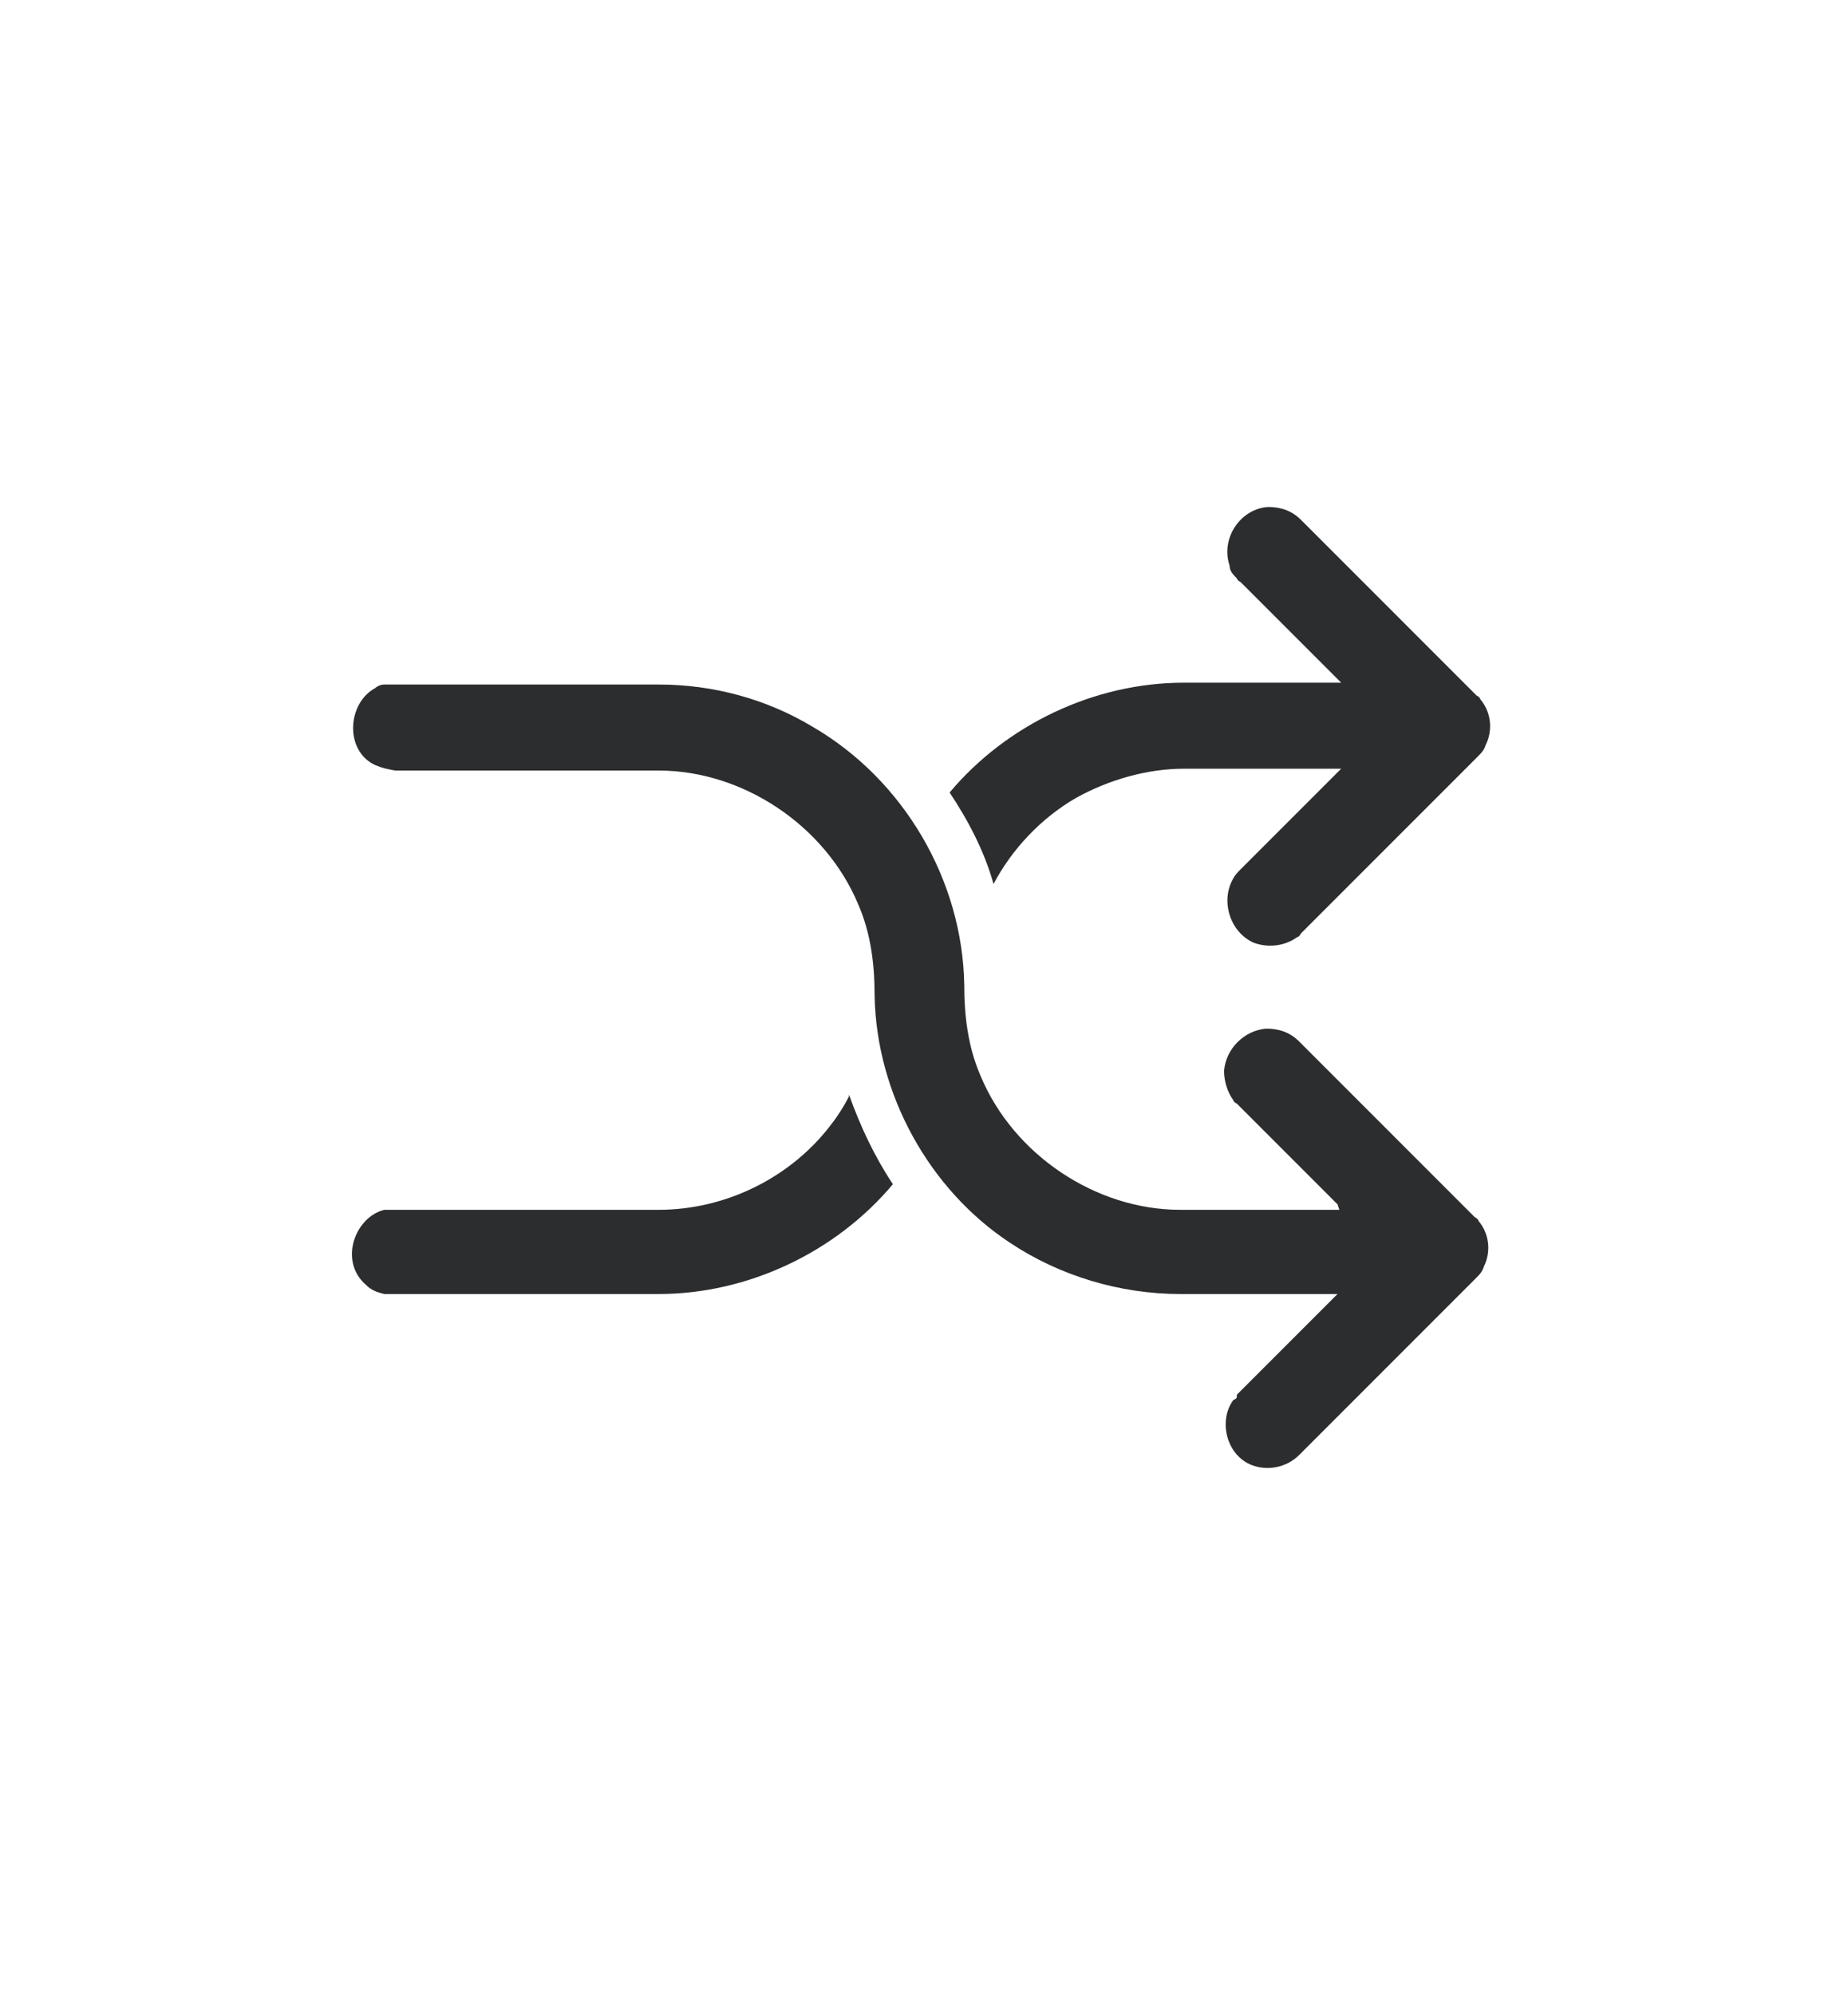 <svg width="101" height="109" viewBox="0 0 101 109" fill="none" xmlns="http://www.w3.org/2000/svg">
<path d="M73.2 66.1C70.4 66.1 67.8 66.1 64.5 66.1C59.9 66.1 55.4 63.1 53.6 58.8C52.9 57.2 52.7 55.5 52.7 53.8C52.6 48.1 49.4 42.6 44.4 39.7C41.9 38.2 39 37.4 36 37.4H21.6C21.4 37.4 21.2 37.4 21 37.4C20.8 37.4 20.6 37.5 20.5 37.6C19 38.4 18.8 41 20.5 41.8C21 42 21.1 42 21.6 42.1C26.4 42.1 31.2 42.1 36 42.1C40.6 42.1 45.1 45.1 46.9 49.4C47.6 51 47.8 52.7 47.8 54.4C47.9 59.8 50.8 65 55.2 67.9C57.9 69.7 61.2 70.7 64.5 70.7H73.1L67.6 76.2C67.6 76.4 67.6 76.4 67.4 76.5C66.6 77.6 67 79.4 68.3 80C69.2 80.4 70.3 80.2 71 79.5L80.6 69.9C80.9 69.6 81 69.5 81.1 69.2C81.5 68.4 81.4 67.4 80.8 66.7C80.8 66.7 80.8 66.6 80.6 66.5L71 56.9C70.5 56.4 69.9 56.2 69.2 56.2C68 56.3 67 57.3 66.9 58.5C66.9 59.1 67.1 59.7 67.4 60.1C67.4 60.1 67.4 60.2 67.6 60.3L73.1 65.8L73.2 66.1ZM46.4 59.9C46.1 60.5 45.7 61.1 45.3 61.6C43.1 64.4 39.6 66.1 36 66.1H21.6C21.4 66.1 21.2 66.1 21 66.1C19.4 66.5 18.5 68.9 20 70.2C20.3 70.5 20.6 70.6 21 70.7C21.2 70.7 21.4 70.7 21.6 70.7C26.4 70.7 31.2 70.7 36 70.7C40.9 70.7 45.7 68.4 48.8 64.7C47.8 63.2 47 61.5 46.4 59.8V59.9ZM73.2 42.1L67.7 47.6C67.7 47.6 67.5 47.8 67.4 48C66.7 49.2 67.2 50.9 68.5 51.5C69.3 51.8 70.2 51.7 70.9 51.2C70.9 51.2 71 51.2 71.1 51L80.7 41.4C81 41.1 81.1 41 81.2 40.7C81.6 39.9 81.5 38.9 80.9 38.2C80.9 38.2 80.9 38.1 80.7 38L71.1 28.4C70.6 27.9 70 27.7 69.3 27.7C67.8 27.8 66.7 29.4 67.2 30.9C67.2 31.2 67.4 31.4 67.6 31.6C67.6 31.6 67.6 31.7 67.8 31.8L73.3 37.3C70.5 37.3 67.9 37.3 64.7 37.3C59.8 37.3 55 39.6 51.9 43.3C52.9 44.8 53.8 46.5 54.3 48.3C55.3 46.4 56.9 44.7 58.8 43.6C60.6 42.6 62.7 42 64.7 42H73.3L73.2 42.1Z" fill="#2C2D2F"/>
</svg>
